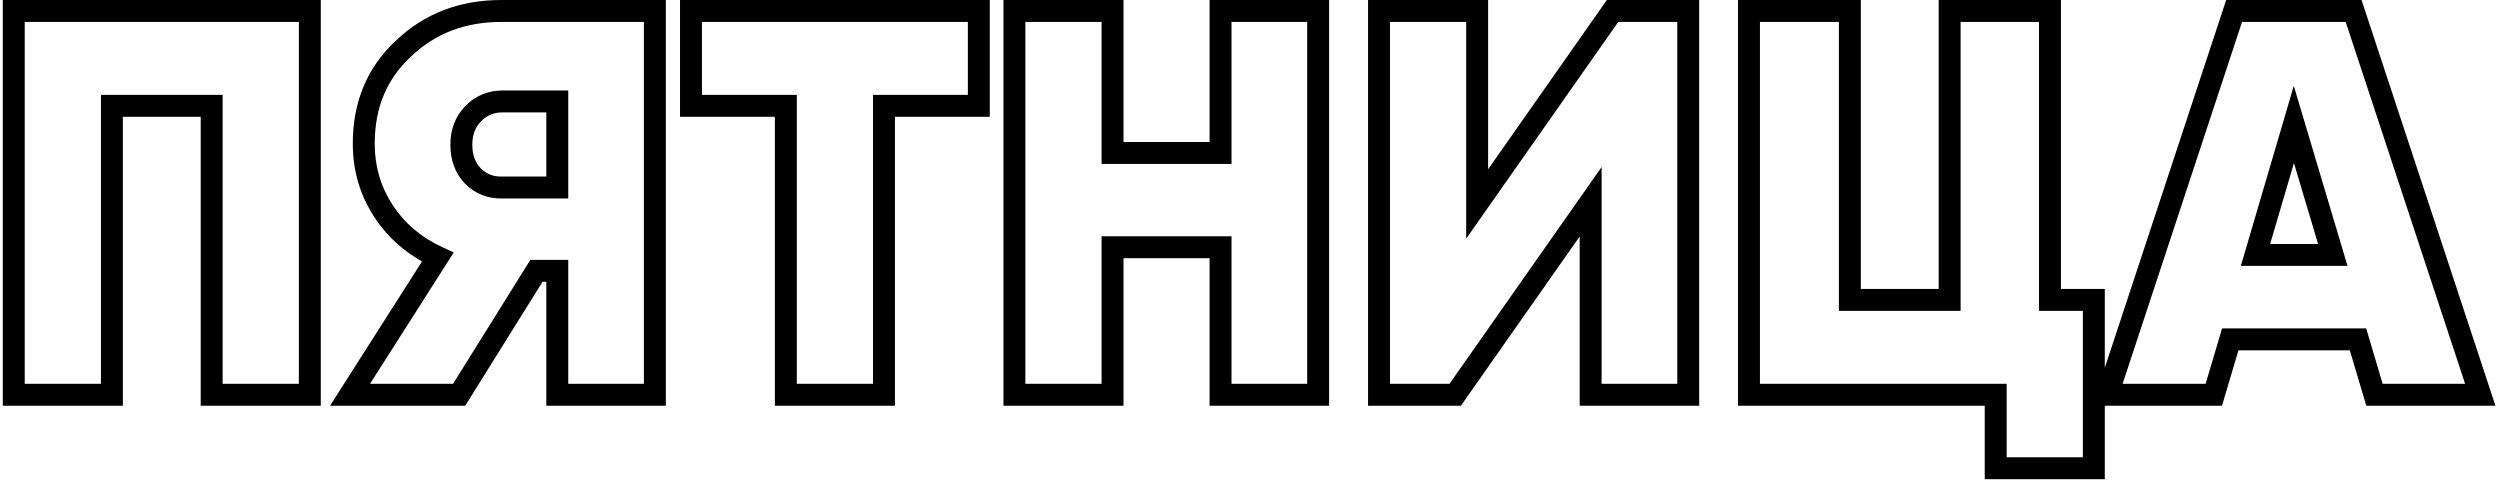 <?xml version="1.0" encoding="UTF-8"?> <svg xmlns="http://www.w3.org/2000/svg" width="456" height="88" viewBox="0 0 456 88" fill="none"> <path d="M2.51 2V-4.76837e-06H0.51V2H2.51ZM56.51 2H58.51V-4.76837e-06H56.51V2ZM56.51 72V74H58.51V72H56.51ZM38.61 72H36.61V74H38.61V72ZM38.61 19.3H40.61V17.3H38.61V19.3ZM20.41 19.3V17.3H18.41V19.3H20.41ZM20.41 72V74H22.41V72H20.41ZM2.51 72H0.51V74H2.51V72ZM2.51 4H56.51V-4.76837e-06H2.51V4ZM54.51 2V72H58.51V2H54.51ZM56.51 70H38.61V74H56.51V70ZM40.61 72V19.3H36.61V72H40.61ZM38.61 17.3H20.41V21.3H38.61V17.3ZM18.41 19.3V72H22.41V19.3H18.41ZM20.41 70H2.51V74H20.41V70ZM4.51 72V2H0.51V72H4.51ZM119.449 2H121.449V-4.76837e-06H119.449V2ZM119.449 72V74H121.449V72H119.449ZM101.649 72H99.649V74H101.649V72ZM101.649 49.4H103.649V47.4H101.649V49.4ZM97.849 49.4V47.4H96.739L96.152 48.341L97.849 49.4ZM83.749 72V74H84.858L85.446 73.059L83.749 72ZM63.849 72L62.162 70.925L60.202 74H63.849V72ZM79.849 46.9L81.535 47.975L82.768 46.042L80.685 45.083L79.849 46.9ZM69.949 38.5L71.622 37.405L71.622 37.405L69.949 38.5ZM73.549 8.9L74.911 10.364L74.922 10.354L74.933 10.344L73.549 8.9ZM91.649 34.2V32.2H91.618L91.586 32.201L91.649 34.2ZM101.649 34.2V36.2H103.649V34.2H101.649ZM101.649 18.5H103.649V16.5H101.649V18.5ZM86.249 20.8L84.803 19.418L84.802 19.419L86.249 20.8ZM86.249 32.1L84.802 33.481L84.818 33.498L84.835 33.514L86.249 32.1ZM91.449 4H119.449V-4.76837e-06H91.449V4ZM117.449 2V72H121.449V2H117.449ZM119.449 70H101.649V74H119.449V70ZM103.649 72V49.4H99.649V72H103.649ZM101.649 47.4H97.849V51.4H101.649V47.4ZM96.152 48.341L82.052 70.941L85.446 73.059L99.546 50.459L96.152 48.341ZM83.749 70H63.849V74H83.749V70ZM65.535 73.075L81.535 47.975L78.162 45.825L62.162 70.925L65.535 73.075ZM80.685 45.083C76.807 43.298 73.805 40.739 71.622 37.405L68.275 39.595C70.893 43.594 74.491 46.635 79.013 48.717L80.685 45.083ZM71.622 37.405C69.443 34.075 68.349 30.358 68.349 26.2H64.349C64.349 31.108 65.655 35.591 68.275 39.595L71.622 37.405ZM68.349 26.2C68.349 19.64 70.552 14.421 74.911 10.364L72.186 7.436C66.946 12.313 64.349 18.626 64.349 26.2H68.349ZM74.933 10.344C79.332 6.128 84.79 4 91.449 4V-4.76837e-06C83.841 -4.76837e-06 77.366 2.472 72.165 7.456L74.933 10.344ZM91.649 36.2H101.649V32.2H91.649V36.2ZM103.649 34.2V18.5H99.649V34.2H103.649ZM101.649 16.5H91.649V20.5H101.649V16.5ZM91.649 16.5C88.973 16.5 86.65 17.487 84.803 19.418L87.694 22.182C88.781 21.046 90.058 20.5 91.649 20.5V16.5ZM84.802 19.419C83.004 21.303 82.149 23.685 82.149 26.4H86.149C86.149 24.582 86.694 23.23 87.695 22.181L84.802 19.419ZM82.149 26.4C82.149 29.164 82.993 31.586 84.802 33.481L87.695 30.719C86.704 29.681 86.149 28.302 86.149 26.4H82.149ZM84.835 33.514C86.704 35.384 89.044 36.282 91.711 36.199L91.586 32.201C89.987 32.251 88.727 31.749 87.663 30.686L84.835 33.514ZM126.037 2V-4.76837e-06H124.037V2H126.037ZM178.537 2H180.537V-4.76837e-06H178.537V2ZM178.537 19.3V21.3H180.537V19.3H178.537ZM161.237 19.3V17.3H159.237V19.3H161.237ZM161.237 72V74H163.237V72H161.237ZM143.337 72H141.337V74H143.337V72ZM143.337 19.3H145.337V17.3H143.337V19.3ZM126.037 19.3H124.037V21.3H126.037V19.3ZM126.037 4H178.537V-4.76837e-06H126.037V4ZM176.537 2V19.3H180.537V2H176.537ZM178.537 17.3H161.237V21.3H178.537V17.3ZM159.237 19.3V72H163.237V19.3H159.237ZM161.237 70H143.337V74H161.237V70ZM145.337 72V19.3H141.337V72H145.337ZM143.337 17.3H126.037V21.3H143.337V17.3ZM128.037 19.3V2H124.037V19.3H128.037ZM222.629 27.9V29.9H224.629V27.9H222.629ZM222.629 2V-4.76837e-06H220.629V2H222.629ZM240.429 2H242.429V-4.76837e-06H240.429V2ZM240.429 72V74H242.429V72H240.429ZM222.629 72H220.629V74H222.629V72ZM222.629 45.1H224.629V43.1H222.629V45.1ZM202.929 45.1V43.1H200.929V45.1H202.929ZM202.929 72V74H204.929V72H202.929ZM185.029 72H183.029V74H185.029V72ZM185.029 2V-4.76837e-06H183.029V2H185.029ZM202.929 2H204.929V-4.76837e-06H202.929V2ZM202.929 27.9H200.929V29.9H202.929V27.9ZM224.629 27.9V2H220.629V27.9H224.629ZM222.629 4H240.429V-4.76837e-06H222.629V4ZM238.429 2V72H242.429V2H238.429ZM240.429 70H222.629V74H240.429V70ZM224.629 72V45.1H220.629V72H224.629ZM222.629 43.1H202.929V47.1H222.629V43.1ZM200.929 45.1V72H204.929V45.1H200.929ZM202.929 70H185.029V74H202.929V70ZM187.029 72V2H183.029V72H187.029ZM185.029 4H202.929V-4.76837e-06H185.029V4ZM200.929 2V27.9H204.929V2H200.929ZM202.929 29.9H222.629V25.9H202.929V29.9ZM307.933 72V74H309.933V72H307.933ZM290.133 72H288.133V74H290.133V72ZM290.133 36.8H292.133V30.468L288.496 35.651L290.133 36.8ZM265.433 72V74H266.473L267.07 73.149L265.433 72ZM251.533 72H249.533V74H251.533V72ZM251.533 2V-4.76837e-06H249.533V2H251.533ZM269.433 2H271.433V-4.76837e-06H269.433V2ZM269.433 37.2H267.433V43.532L271.07 38.349L269.433 37.2ZM294.133 2V-4.76837e-06H293.093L292.496 0.851L294.133 2ZM307.933 2H309.933V-4.76837e-06H307.933V2ZM307.933 70H290.133V74H307.933V70ZM292.133 72V36.8H288.133V72H292.133ZM288.496 35.651L263.796 70.851L267.07 73.149L291.77 37.949L288.496 35.651ZM265.433 70H251.533V74H265.433V70ZM253.533 72V2H249.533V72H253.533ZM251.533 4H269.433V-4.76837e-06H251.533V4ZM267.433 2V37.2H271.433V2H267.433ZM271.07 38.349L295.77 3.149L292.496 0.851L267.796 36.051L271.07 38.349ZM294.133 4H307.933V-4.76837e-06H294.133V4ZM305.933 2V72H309.933V2H305.933ZM373.914 2H375.914V-4.76837e-06H373.914V2ZM373.914 54.7H371.914V56.7H373.914V54.7ZM381.914 54.7H383.914V52.7H381.914V54.7ZM381.914 85.4V87.4H383.914V85.4H381.914ZM364.014 85.4H362.014V87.4H364.014V85.4ZM364.014 72H366.014V70H364.014V72ZM319.014 72H317.014V74H319.014V72ZM319.014 2V-4.76837e-06H317.014V2H319.014ZM337.414 2H339.414V-4.76837e-06H337.414V2ZM337.414 54.7H335.414V56.7H337.414V54.7ZM355.614 54.7V56.7H357.614V54.7H355.614ZM355.614 2V-4.76837e-06H353.614V2H355.614ZM371.914 2V54.7H375.914V2H371.914ZM373.914 56.7H381.914V52.7H373.914V56.7ZM379.914 54.7V85.4H383.914V54.7H379.914ZM381.914 83.4H364.014V87.4H381.914V83.4ZM366.014 85.4V72H362.014V85.4H366.014ZM364.014 70H319.014V74H364.014V70ZM321.014 72V2H317.014V72H321.014ZM319.014 4H337.414V-4.76837e-06H319.014V4ZM335.414 2V54.7H339.414V2H335.414ZM337.414 56.7H355.614V52.7H337.414V56.7ZM357.614 54.7V2H353.614V54.7H357.614ZM355.614 4H373.914V-4.76837e-06H355.614V4ZM452.4 72V74H455.166L454.3 71.373L452.4 72ZM433.1 72L431.183 72.57L431.608 74H433.1V72ZM430.1 61.9L432.018 61.331L431.593 59.9H430.1V61.9ZM406.8 61.9V59.9H405.308L404.883 61.331L406.8 61.9ZM403.8 72V74H405.293L405.718 72.57L403.8 72ZM384.4 72L382.501 71.373L381.634 74H384.4V72ZM407.5 2V-4.76837e-06H406.054L405.601 1.373L407.5 2ZM429.3 2L431.2 1.373L430.746 -4.76837e-06H429.3V2ZM418.4 22.7L420.317 22.128L418.387 15.658L416.482 22.136L418.4 22.7ZM411.4 46.5L409.482 45.936L408.727 48.5H411.4V46.5ZM425.5 46.5V48.5H428.184L427.417 45.928L425.5 46.5ZM452.4 70H433.1V74H452.4V70ZM435.018 71.43L432.018 61.331L428.183 62.469L431.183 72.57L435.018 71.43ZM430.1 59.9H406.8V63.9H430.1V59.9ZM404.883 61.331L401.883 71.43L405.718 72.57L408.718 62.469L404.883 61.331ZM403.8 70H384.4V74H403.8V70ZM386.3 72.627L409.4 2.627L405.601 1.373L382.501 71.373L386.3 72.627ZM407.5 4H429.3V-4.76837e-06H407.5V4ZM427.401 2.627L450.501 72.627L454.3 71.373L431.2 1.373L427.401 2.627ZM416.482 22.136L409.482 45.936L413.319 47.064L420.319 23.264L416.482 22.136ZM411.4 48.5H425.5V44.5H411.4V48.5ZM427.417 45.928L420.317 22.128L416.484 23.272L423.584 47.072L427.417 45.928Z" fill="black"></path> </svg> 